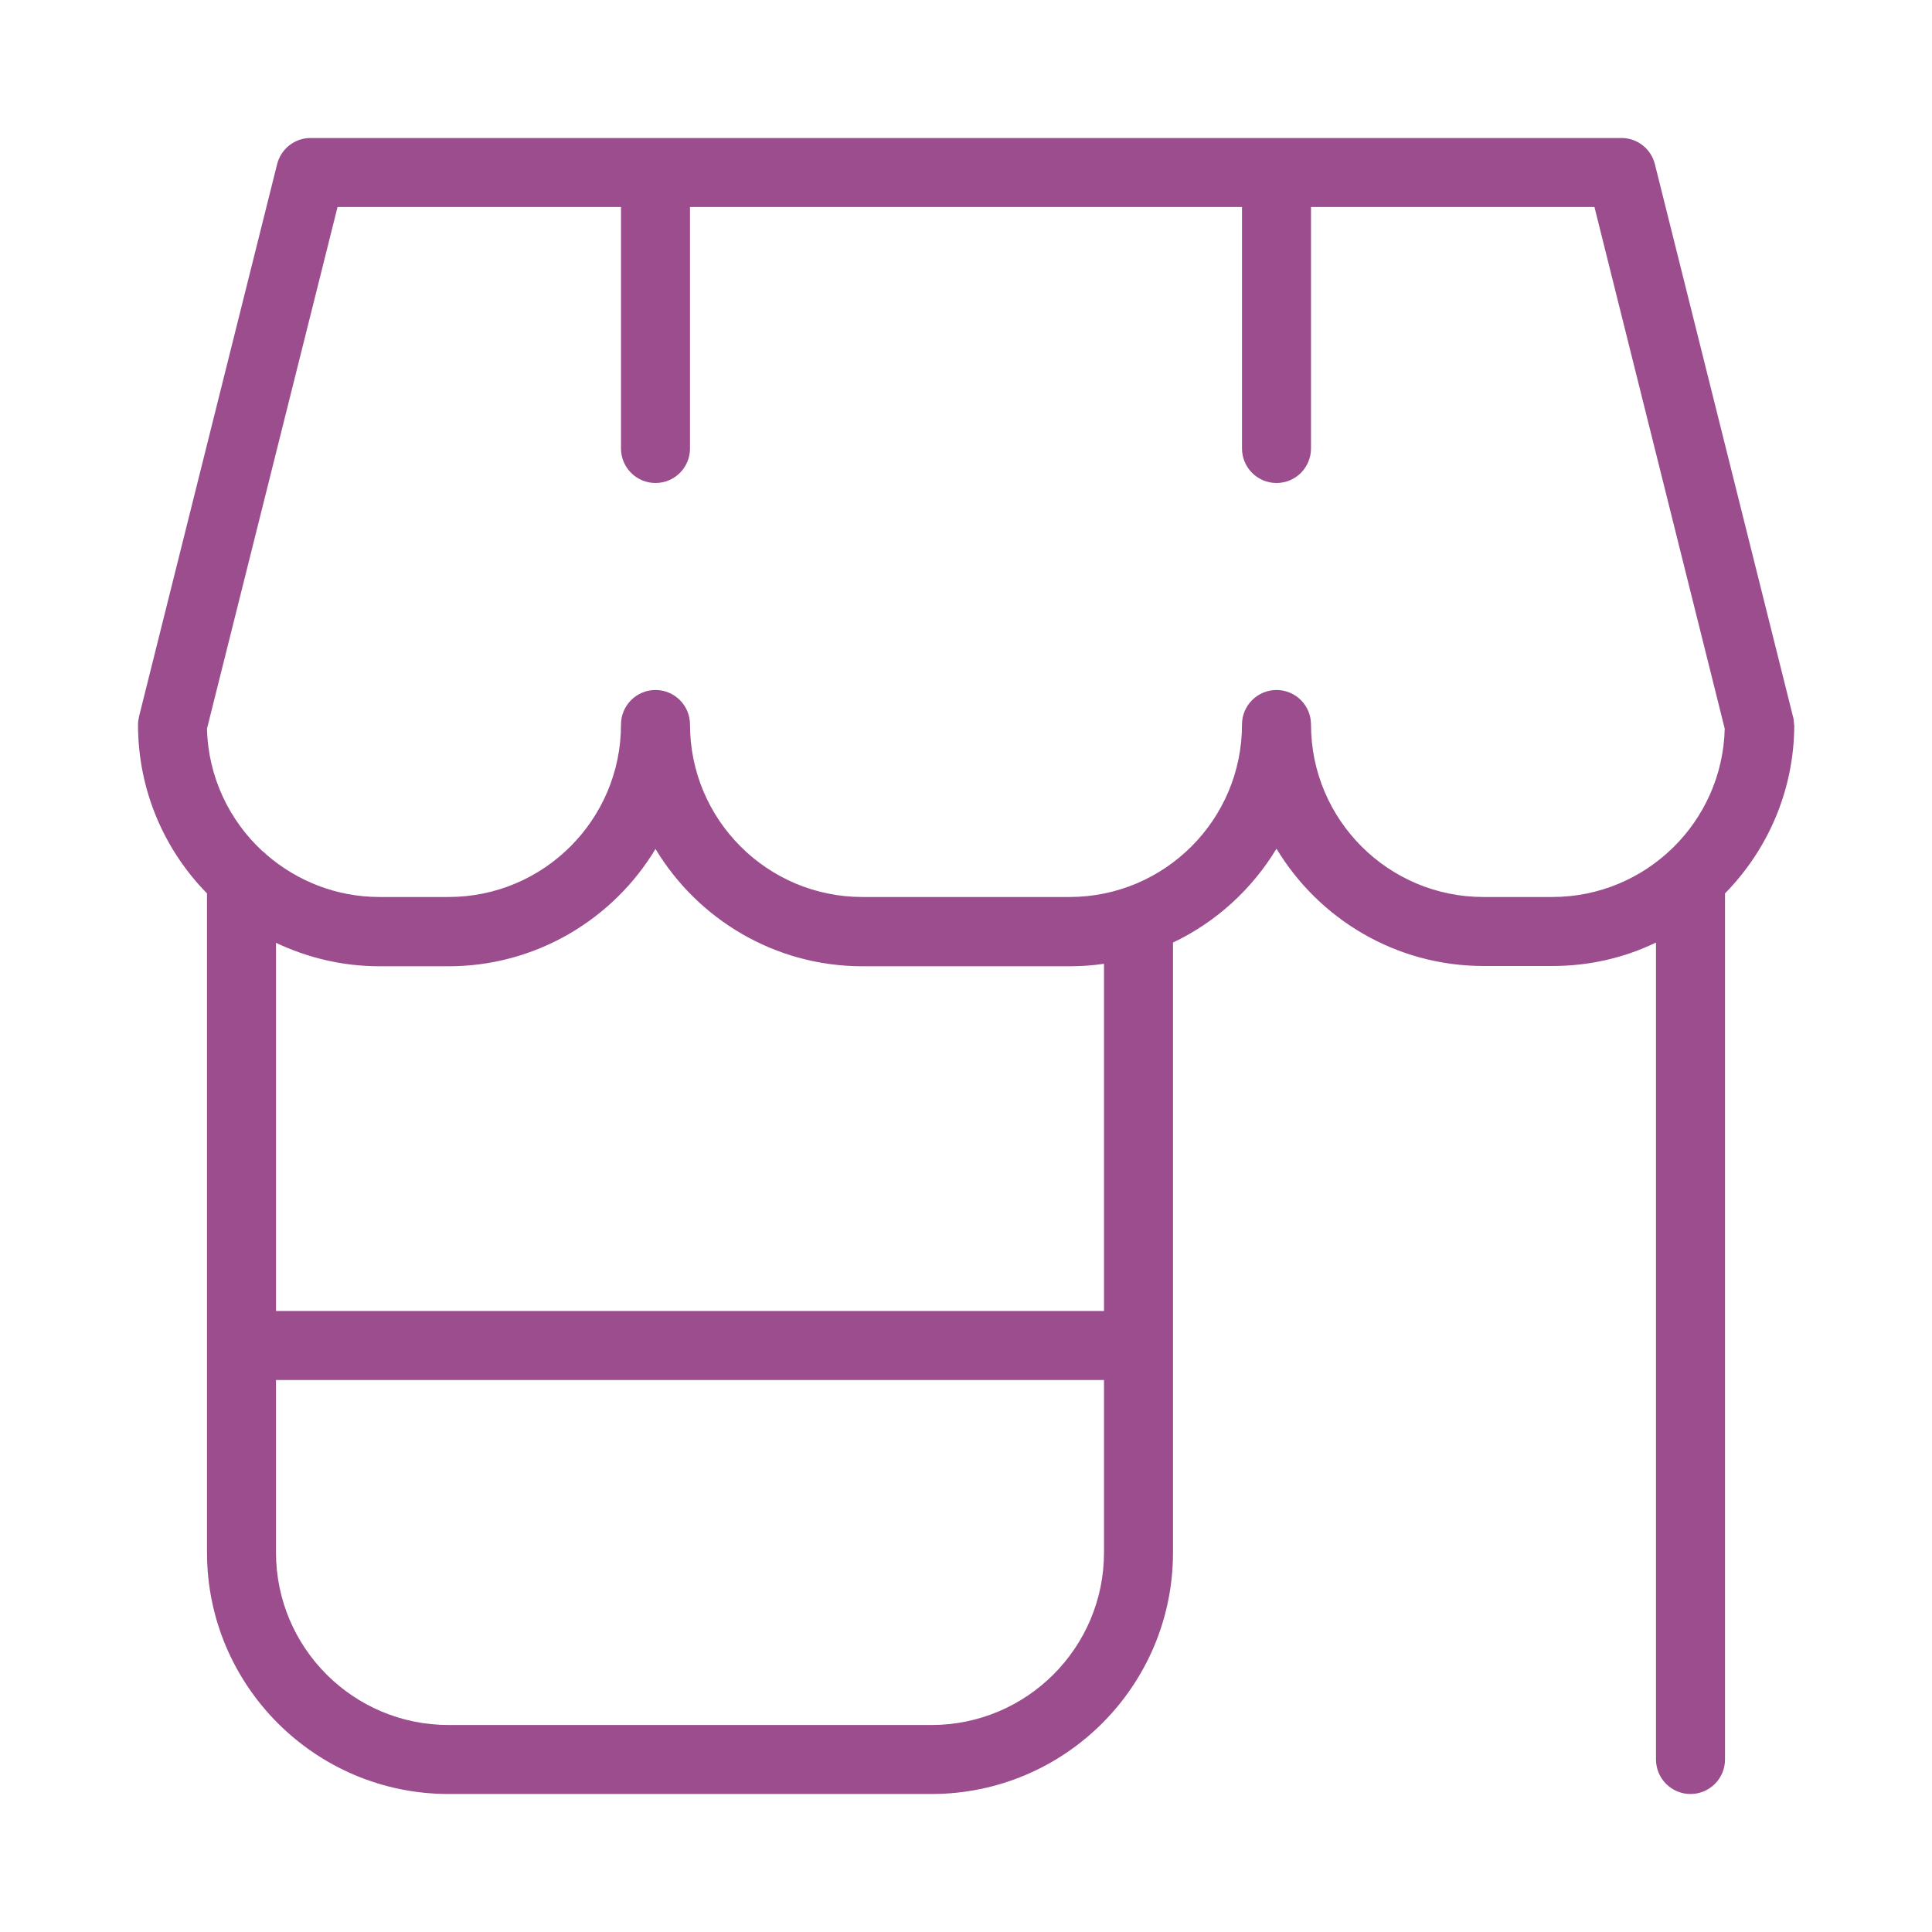 <?xml version="1.0" encoding="UTF-8"?>
<svg xmlns="http://www.w3.org/2000/svg" id="Capa_2" data-name="Capa 2" viewBox="0 0 70 70">
  <defs>
    <style>
      .cls-1 {
        fill: none;
      }

      .cls-1, .cls-2 {
        stroke-width: 0px;
      }

      .cls-2 {
        fill: #9b4d8d;
      }
    </style>
  </defs>
  <g id="Capa_1-2" data-name="Capa 1">
    <path class="cls-2" d="M65,26.25c0-.1-.01-.2-.04-.3l-5-20c-.14-.56-.64-.95-1.21-.95H11.25c-.57,0-1.07.39-1.21.95l-5,20c-.02.1-.04.2-.04.3,0,2.38.95,4.54,2.5,6.12v23.88c0,4.83,3.93,8.75,8.75,8.75h17.5c4.83,0,8.75-3.92,8.75-8.75v-22.1c1.56-.74,2.86-1.93,3.75-3.4,1.53,2.54,4.32,4.25,7.5,4.25h2.5c1.34,0,2.61-.3,3.75-.85v29.6c0,.69.56,1.25,1.25,1.25s1.25-.56,1.25-1.25v-31.28s0-.07,0-.1c1.55-1.58,2.51-3.74,2.51-6.12h0ZM33.75,62.5h-17.5c-3.45,0-6.25-2.8-6.25-6.25v-6.25h30v6.25c0,3.45-2.8,6.25-6.25,6.25ZM40,47.5H10v-13.34c1.14.54,2.41.85,3.75.85h2.5c3.18,0,5.97-1.71,7.5-4.25,1.53,2.54,4.32,4.25,7.5,4.25h7.5c.43,0,.84-.03,1.25-.09v12.59ZM53.75,32.5c-3.45,0-6.25-2.8-6.25-6.25,0-.69-.56-1.25-1.25-1.25s-1.25.56-1.25,1.25c0,3.45-2.8,6.25-6.25,6.25h-7.5c-3.45,0-6.25-2.8-6.25-6.25,0-.69-.56-1.25-1.25-1.25s-1.25.56-1.25,1.25c0,3.45-2.8,6.25-6.25,6.25h-2.5c-1.56,0-2.99-.58-4.09-1.53-.05-.05-.1-.1-.15-.13-1.2-1.11-1.97-2.69-2.01-4.44L12.23,7.5h10.27v8.75c0,.69.56,1.25,1.25,1.25s1.25-.56,1.25-1.25V7.5h20v8.75c0,.69.56,1.25,1.25,1.25s1.25-.56,1.25-1.25V7.5h10.27l4.72,18.9c-.08,3.38-2.85,6.1-6.25,6.1h-2.5Z"></path>
    <rect class="cls-1" width="70" height="70"></rect>
  </g>
</svg>
